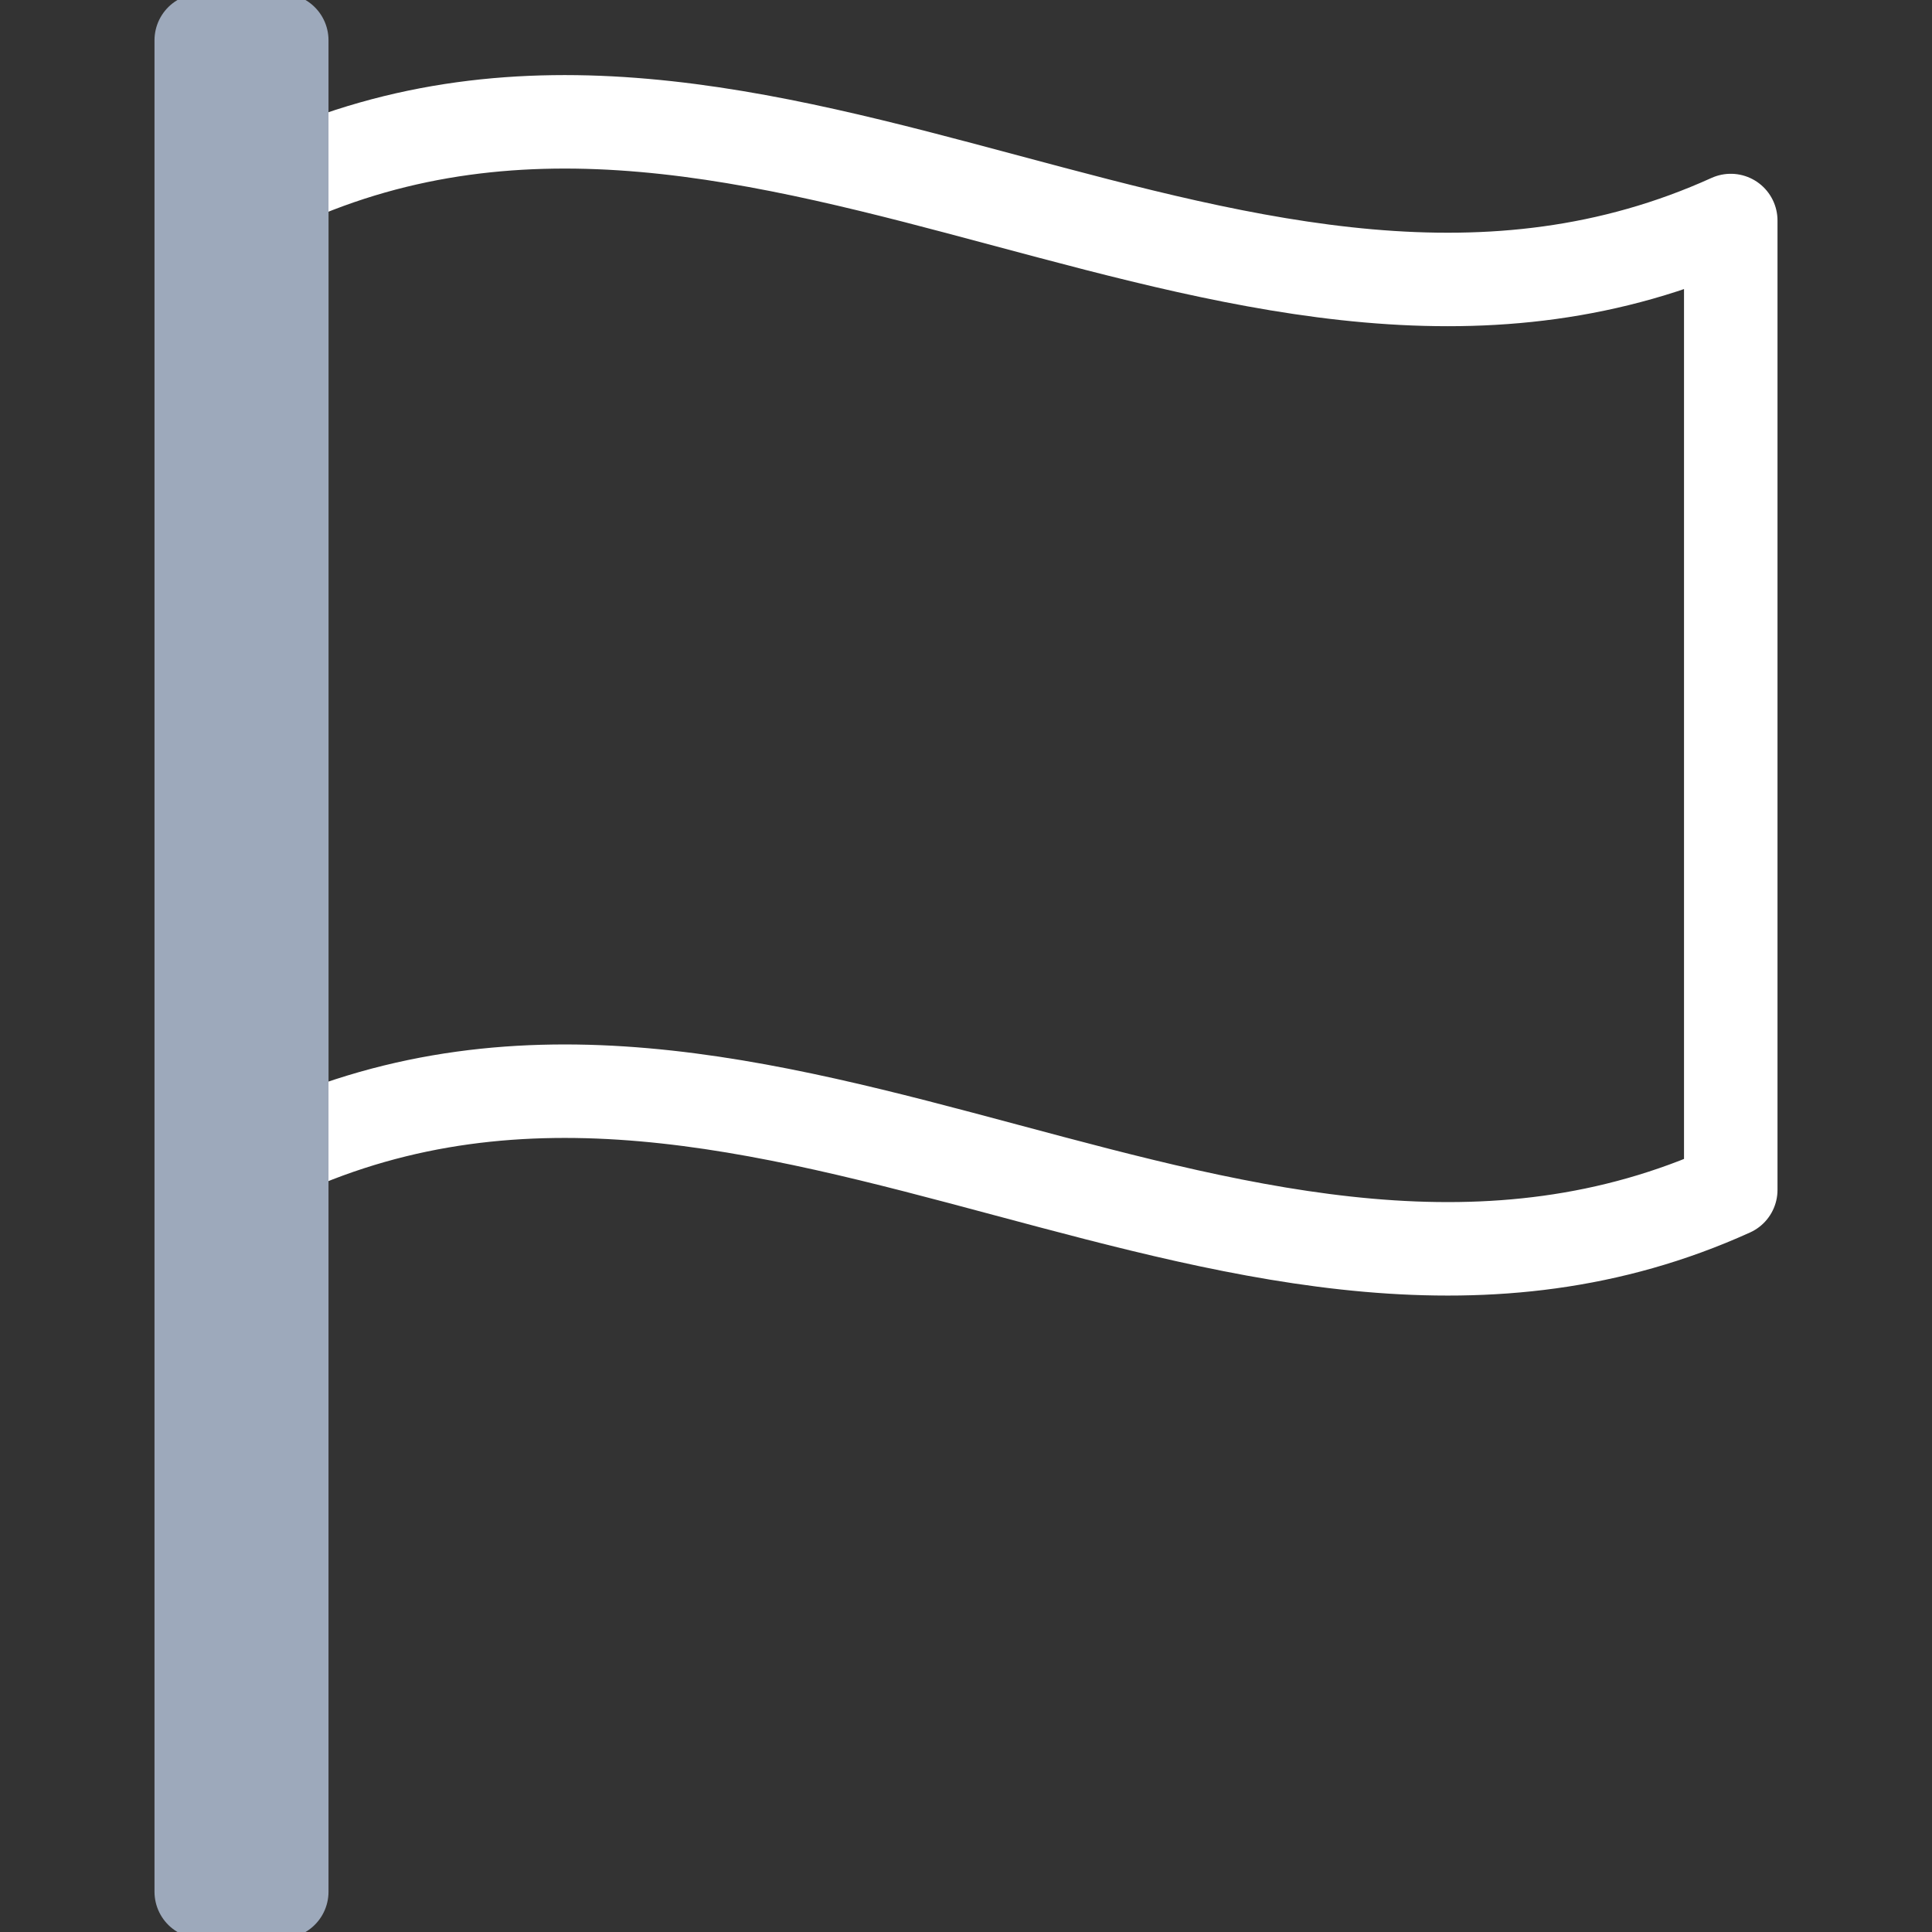 <svg width="62" height="62" viewBox="0 0 62 62" fill="none" xmlns="http://www.w3.org/2000/svg">
<rect x="0" y="0" width="62" height="62" fill="#333333" stroke="none"/>
<g clip-path="url(#clip0)">
<path d="M55.542 38.185C40.042 45.21 24.542 29.884 9.041 36.909C9.041 26.54 9.041 16.17 9.041 5.801C24.542 -1.224 40.042 14.102 55.542 7.077C55.542 17.446 55.542 27.816 55.542 38.185Z" stroke="white" stroke-width="3" stroke-miterlimit="10" stroke-linecap="round" stroke-linejoin="round"/>
<path d="M9.042 1.292H6.458V60.708H9.042V1.292Z" stroke="#9DA9BB" stroke-width="3" stroke-miterlimit="10" stroke-linecap="round" stroke-linejoin="round"/>
</g>
<defs>
<clipPath id="clip0">
<rect width="62" height="62" fill="white"/>
</clipPath>
</defs>
</svg>
